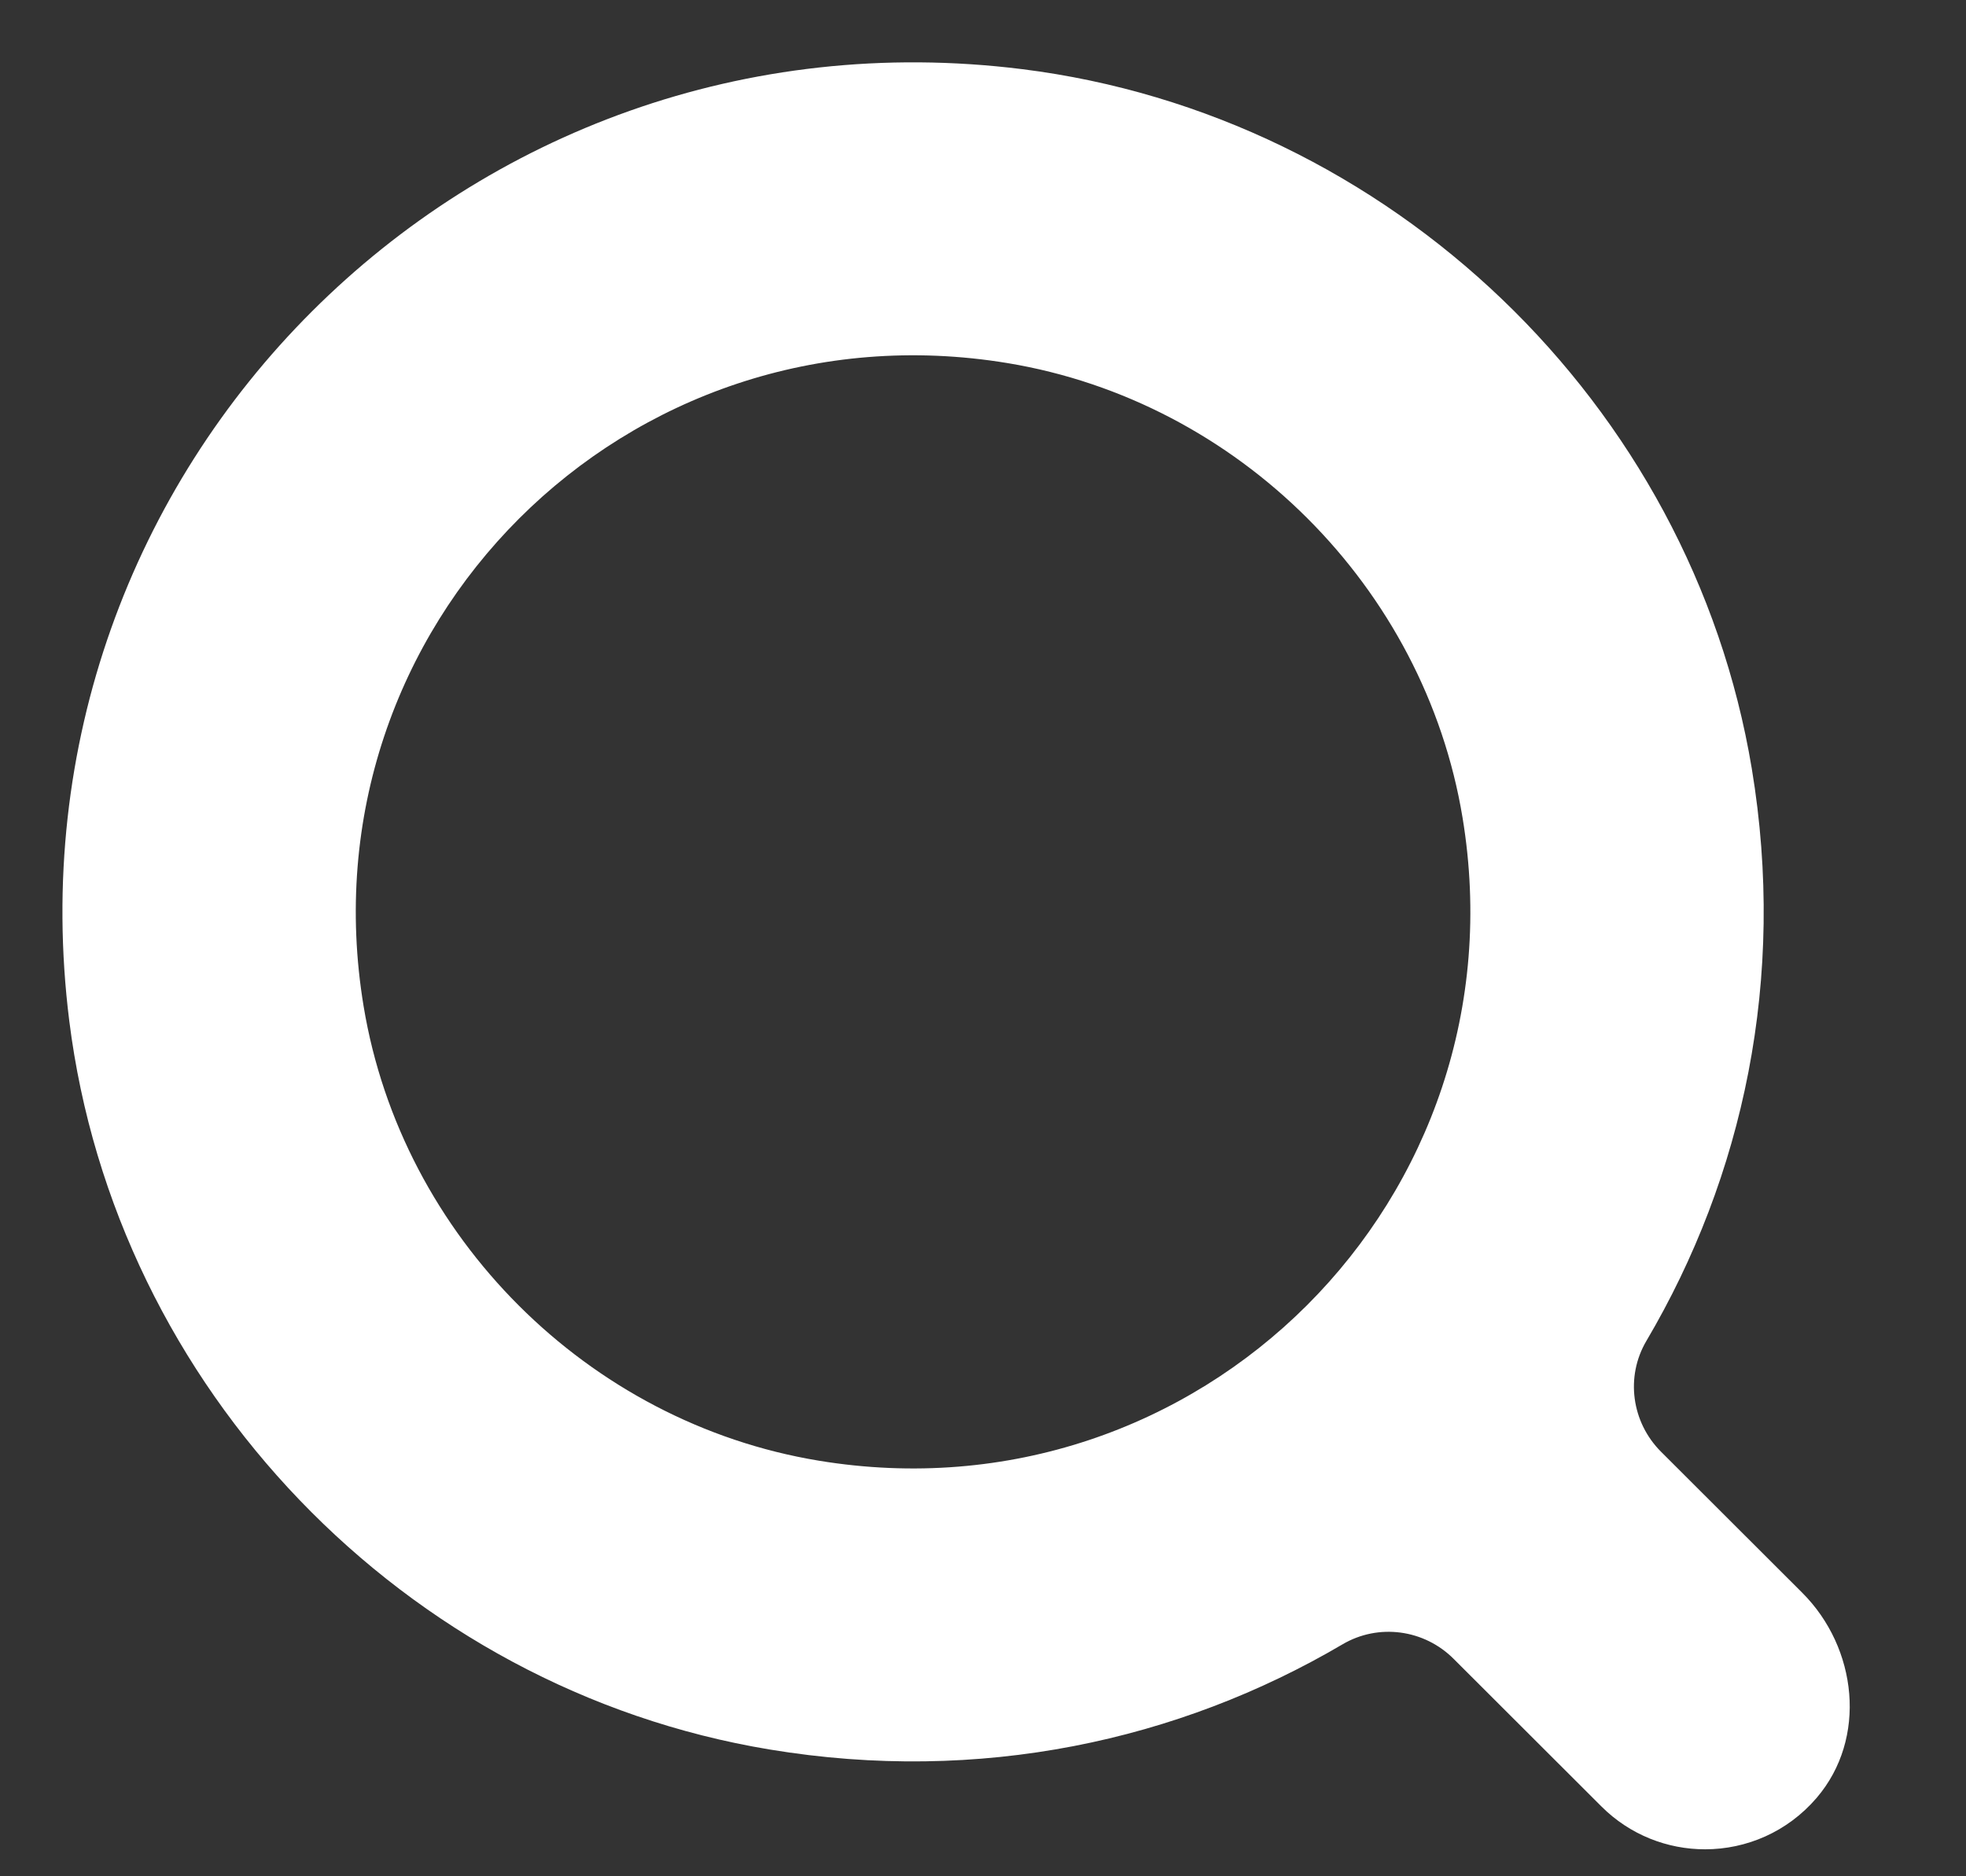 <?xml version="1.0" encoding="utf-8" ?>
<svg xmlns="http://www.w3.org/2000/svg" xmlns:xlink="http://www.w3.org/1999/xlink" width="22" height="21">
	<rect width="100%" height="100%" fill="#333333" stroke="none"/>
	<path fill="white" transform="translate(0.699 0.698)" d="M19.468 17.128L17.888 15.55C17.558 15.22 17.488 14.71 17.725 14.309C18.806 12.476 19.294 10.256 18.904 7.905C18.226 3.82 14.852 0.59 10.739 0.076C4.537 -0.698 -0.699 4.532 0.076 10.727C0.591 14.836 3.824 18.206 7.914 18.883C10.267 19.273 12.49 18.785 14.324 17.706C14.726 17.469 15.237 17.538 15.567 17.868L17.221 19.52C17.541 19.84 17.961 20 18.381 20C18.841 20 19.301 19.808 19.63 19.424C20.198 18.76 20.087 17.746 19.468 17.128ZM3.37 10.565C2.665 6.308 6.315 2.662 10.576 3.366C13.158 3.793 15.241 5.873 15.667 8.452C16.372 12.708 12.722 16.354 8.461 15.65C5.879 15.224 3.797 13.144 3.37 10.565Z"/>
</svg>
